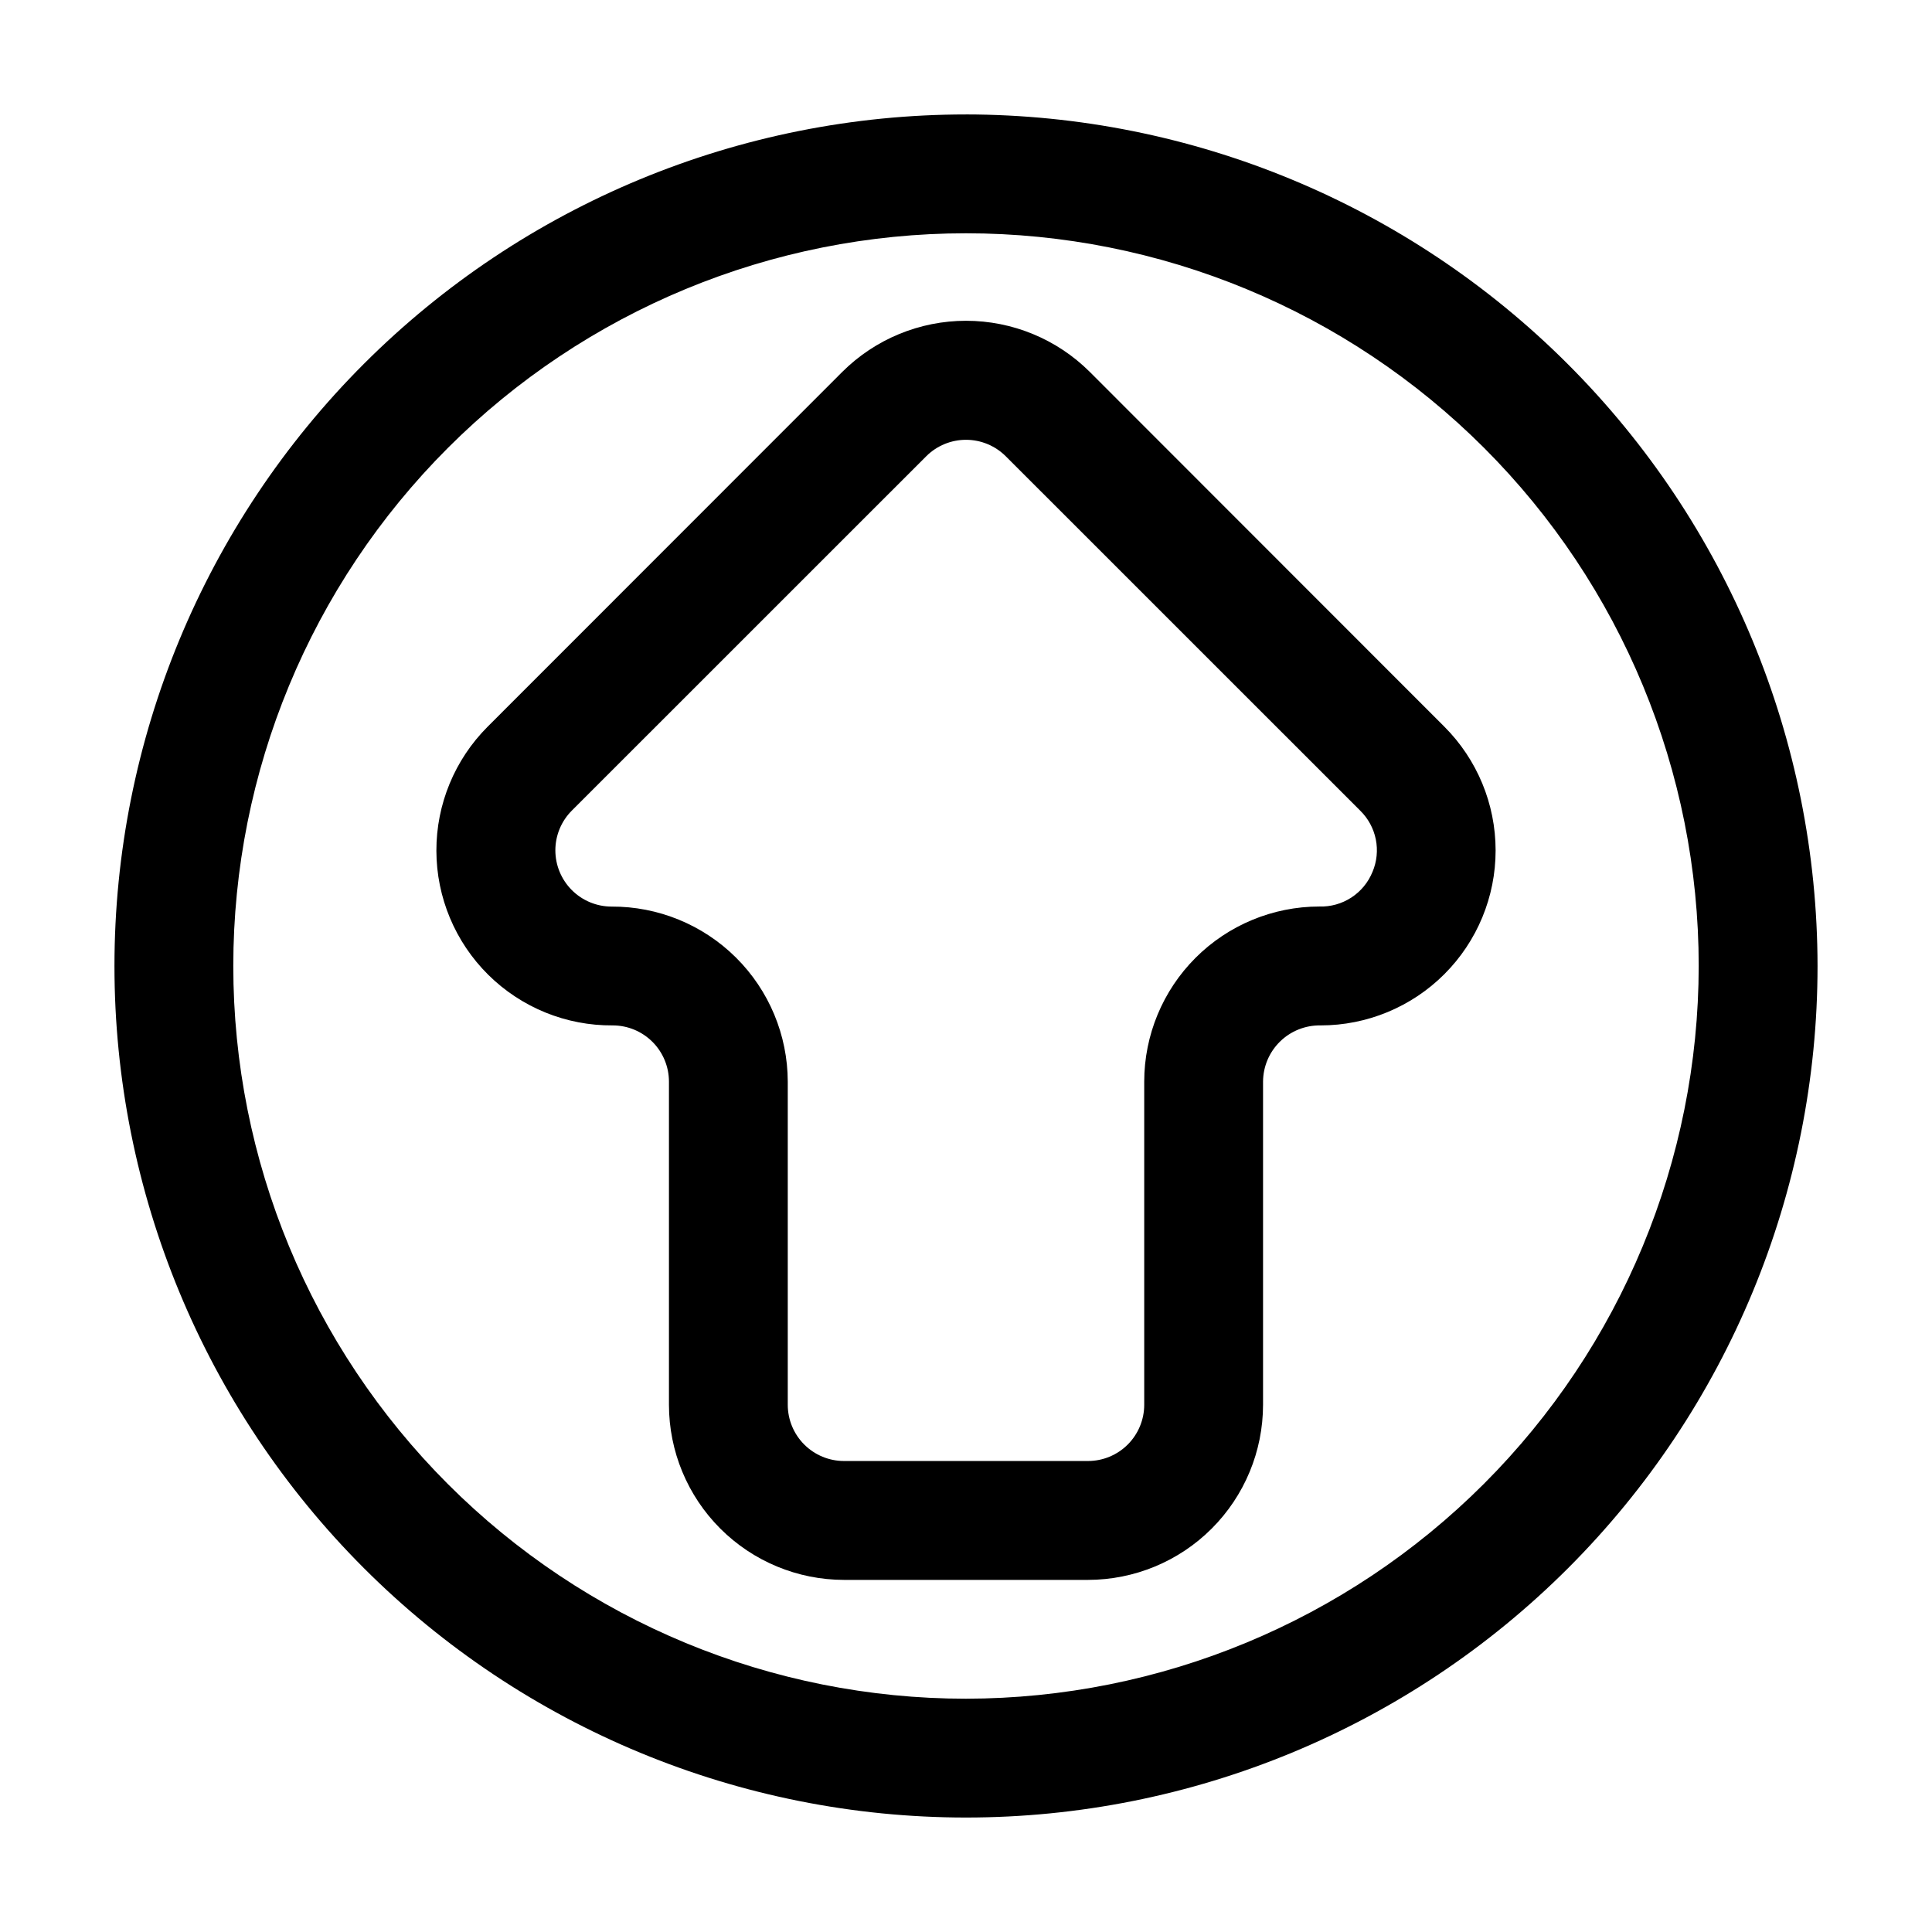 <?xml version="1.0" encoding="UTF-8"?>
<!-- The Best Svg Icon site in the world: iconSvg.co, Visit us! https://iconsvg.co -->
<svg fill="#000000" width="800px" height="800px" version="1.1" viewBox="144 144 512 512" xmlns="http://www.w3.org/2000/svg">
 <g>
  <path d="m432.81 242.56c-8.711-8.676-20.504-13.551-32.801-13.551-12.293 0-24.09 4.875-32.801 13.551l-93.957 94c-8.734 8.723-13.633 20.57-13.605 32.914 0.027 12.34 4.973 24.164 13.742 32.852 8.773 8.684 20.645 13.516 32.988 13.418 3.953 0 7.742 1.57 10.539 4.367 2.793 2.793 4.363 6.586 4.363 10.539v85.648-0.004c0.012 12.301 4.902 24.098 13.602 32.793 8.699 8.699 20.492 13.59 32.793 13.602h64.656c12.297-0.012 24.094-4.902 32.789-13.602 8.699-8.695 13.59-20.492 13.602-32.793v-85.645c0.023-4.008 1.645-7.836 4.508-10.637 2.863-2.797 6.727-4.336 10.734-4.269 12.301 0.008 24.105-4.879 32.805-13.578 8.703-8.699 13.59-20.5 13.586-32.805-0.004-12.305-4.898-24.105-13.602-32.801zm74.922 132.48c-1.125 2.793-3.082 5.172-5.606 6.816s-5.492 2.477-8.5 2.379c-12.301 0.012-24.098 4.902-32.793 13.598-8.699 8.699-13.59 20.492-13.602 32.793v85.648c0 3.953-1.57 7.742-4.363 10.539-2.797 2.797-6.59 4.367-10.539 4.367h-64.656c-3.953 0-7.746-1.57-10.539-4.367-2.797-2.797-4.367-6.586-4.367-10.539v-85.625c-0.027-12.355-4.969-24.191-13.738-32.895-8.766-8.703-20.637-13.562-32.988-13.5-3.949-0.012-7.731-1.59-10.516-4.387-2.785-2.797-4.348-6.582-4.348-10.531 0.004-3.945 1.574-7.731 4.367-10.523l93.961-93.941c2.789-2.766 6.562-4.32 10.496-4.32 3.93 0 7.703 1.555 10.496 4.32l93.961 93.941h-0.004c2.121 2.062 3.562 4.719 4.148 7.617 0.586 2.898 0.281 5.906-0.871 8.629z"/>
  <path d="m400 174.33c-59.852 0-117.25 23.777-159.57 66.098-42.32 42.32-66.098 99.719-66.098 159.57 0 59.848 23.777 117.25 66.098 159.57 42.32 42.32 99.719 66.098 159.57 66.098 59.848 0 117.25-23.777 159.57-66.098 42.32-42.32 66.098-99.719 66.098-159.57-0.066-59.832-23.863-117.19-66.172-159.5-42.305-42.309-99.664-66.102-159.49-66.172zm0 419.84v0.004c-51.5 0-100.89-20.457-137.3-56.875-36.414-36.414-56.875-85.805-56.875-137.3 0-51.5 20.461-100.89 56.875-137.3 36.414-36.414 85.805-56.875 137.3-56.875 51.496 0 100.89 20.461 137.3 56.875 36.418 36.414 56.875 85.805 56.875 137.3-0.055 51.48-20.531 100.84-56.934 137.24-36.406 36.402-85.762 56.879-137.24 56.934z"/>
 </g>
</svg>